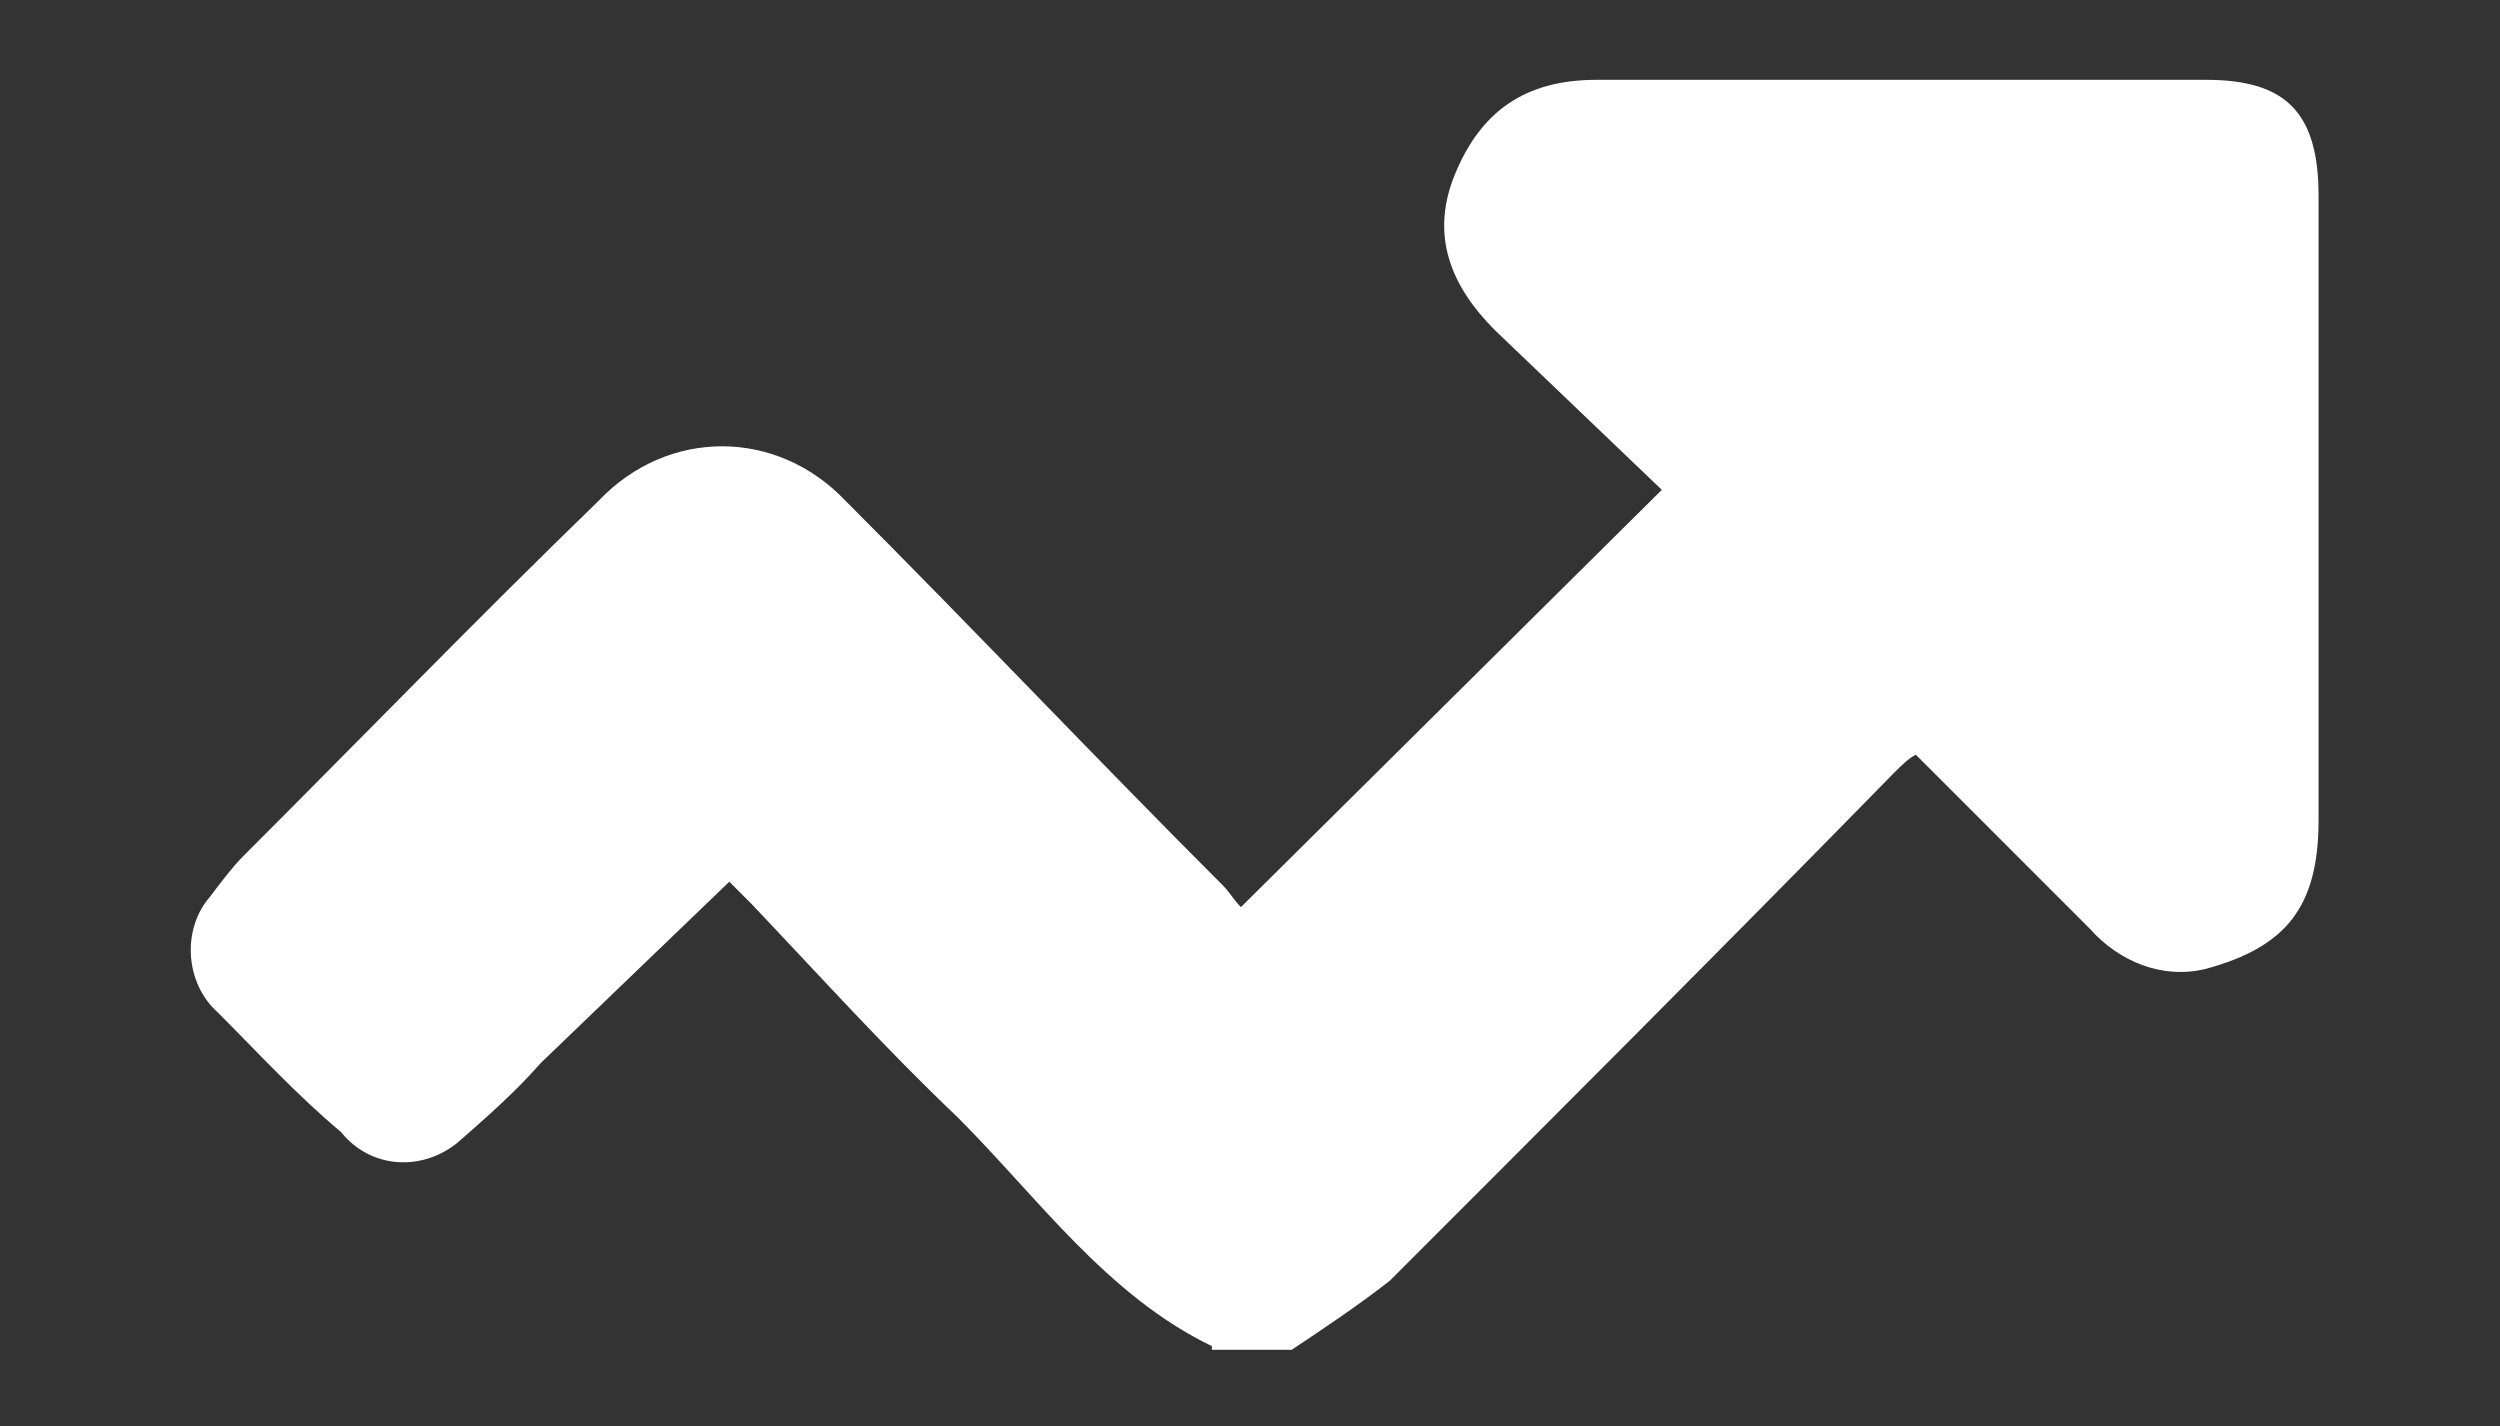 <?xml version="1.0" encoding="utf-8"?>
<!-- Generator: Adobe Illustrator 26.0.1, SVG Export Plug-In . SVG Version: 6.00 Build 0)  -->
<svg version="1.1" id="Calque_1" xmlns="http://www.w3.org/2000/svg" xmlns:xlink="http://www.w3.org/1999/xlink" x="0px" y="0px"
	 viewBox="0 0 68.9 39.3" style="enable-background:new 0 0 68.9 39.3;" xml:space="preserve">
<rect x="0" y="0" width="68.9" height="39.3" fill="#333333" stroke="none"/>
<style type="text/css">
	.st0{fill:#fff;}
</style>
<g id="Calque_2_00000045613852097378055200000016910812614619060400_">
	<g id="Calque_1-2">
		<path id="Tracé_1223" class="st0" d="M33.4,37.1c-2.9-1.4-4.8-4.1-7-6.3c-2-1.9-3.8-3.9-5.7-5.9c-0.2-0.2-0.5-0.5-0.6-0.6l-5.2,5
			c-0.7,0.8-1.5,1.5-2.3,2.2c-1,0.8-2.4,0.7-3.2-0.3C8.2,30.2,7.1,29,6,27.9c-0.9-0.8-1-2.3-0.2-3.2l0,0c0.3-0.4,0.6-0.8,0.9-1.1
			c3.3-3.3,6.5-6.6,9.8-9.8c1.9-2,4.9-2,6.8,0c0,0,0,0,0,0l0,0c3.5,3.5,6.9,7.1,10.4,10.6c0.2,0.2,0.3,0.4,0.5,0.6l11.6-11.5
			l-4.6-4.4c-1.2-1.2-1.8-2.6-1.1-4.3c0.7-1.7,1.9-2.6,3.9-2.6h16.8c2.2,0,3.1,0.9,3.1,3.2c0,5.7,0,11.5,0,17.2
			c0,2.4-0.9,3.5-3.1,4.1c-1.2,0.3-2.4-0.2-3.2-1.1c-1.6-1.6-3.2-3.2-4.8-4.8c-0.2,0.1-0.4,0.3-0.6,0.5c-4.6,4.7-9.2,9.3-13.9,14
			c-0.9,0.7-1.8,1.3-2.7,1.9H33.4z"/>
	</g>
</g>
</svg>
